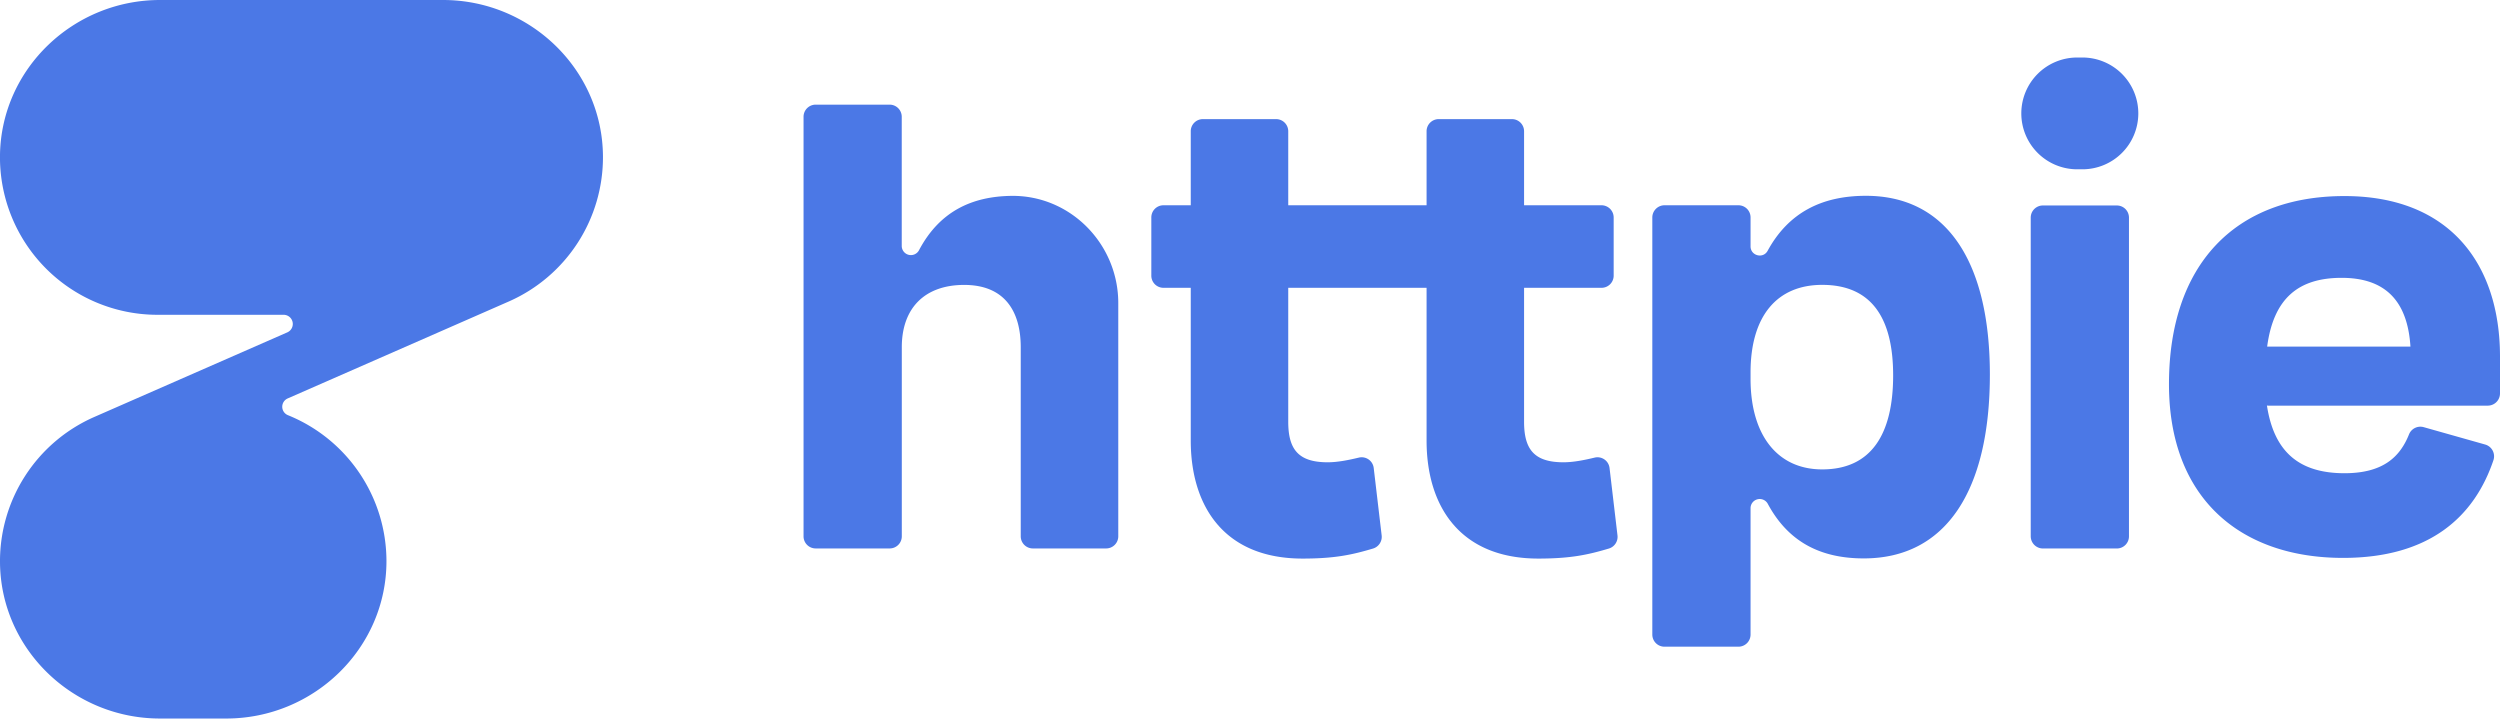 <svg xmlns="http://www.w3.org/2000/svg" viewBox="0 0 1635.31 470"><defs><style>.cls-1{fill:#4b78e6;}</style></defs><g id="Layer_2" data-name="Layer 2"><g id="Layer_1-2" data-name="Layer 1"><path class="cls-1" d="M1322.19,73.91h0a36.56,36.56,0,0,1,36.56-36.29h3.41a36.56,36.56,0,0,1,36.56,36.83h0a36.56,36.56,0,0,1-36.56,36.29h-3.41A36.56,36.56,0,0,1,1322.19,73.91Zm6.16,276.93V142.35a7.94,7.94,0,0,1,8-7.94h48.32a7.93,7.93,0,0,1,7.94,7.94V350.84a7.94,7.94,0,0,1-7.94,7.94H1336.3A8,8,0,0,1,1328.35,350.84Z"/><path class="cls-1" d="M1635.31,233.34c0-61.06-33.28-105.09-101.71-105.09-72.17,0-114.82,45.45-114.82,123.08,0,74.79,46.86,113.6,113.89,113.6,56.83,0,85.93-27.17,98.33-63.86a8,8,0,0,0-5.34-10.28l-40.32-11.39a8,8,0,0,0-9.54,4.73c-5.77,14.37-16.57,25.42-42.2,25.42-29.32,0-46.06-13.62-50.74-44.29a7.17,7.17,0,0,0,.81.08h143.7a8,8,0,0,0,7.94-7.94V242.23c0-.09,0-.18,0-.28C1635.31,239.17,1635.31,236.36,1635.31,233.34Zm-103.58-51.6c28.59,0,43.12,15.15,45,45H1483C1487.21,195,1503.61,181.74,1531.73,181.74Z"/><path class="cls-1" d="M581.91,358.75H533.56a7.93,7.93,0,0,1-7.94-7.94V76.39a7.93,7.93,0,0,1,7.94-7.94h48.35a7.93,7.93,0,0,1,7.94,7.94v84.66a6,6,0,0,0,11.22,2.77c13.45-25.56,34.68-35.33,60.42-35.69,38.66-.55,70,31.45,70,70.12V350.81a7.94,7.94,0,0,1-7.94,7.94H675.63a7.94,7.94,0,0,1-7.94-7.94V227.1c0-23.21-10.32-40.73-37-40.73-25.79,0-40.8,15.15-40.8,40.73V350.81A7.93,7.93,0,0,1,581.91,358.75Z"/><path class="cls-1" d="M1052.84,306.12a7.94,7.94,0,0,0-9.77-6.78c-6.47,1.55-13.73,3.05-20.35,3.05-19.23,0-25.79-8.52-25.79-26.52V188.26h50.67a7.94,7.94,0,0,0,7.94-7.94v-38.1a8,8,0,0,0-7.94-7.95H996.93V85.86A7.94,7.94,0,0,0,989,77.92H941.1a7.93,7.93,0,0,0-7.94,7.94v48.41H842.67V85.86a7.94,7.94,0,0,0-7.94-7.94H786.84a7.93,7.93,0,0,0-7.94,7.94v48.41H761.05a7.94,7.94,0,0,0-7.94,7.95v38.1a7.93,7.93,0,0,0,7.94,7.94H778.9v99.93c0,42.62,21.57,77.19,73.15,77.19,21.16,0,32.43-2.5,46.08-6.56a8,8,0,0,0,5.65-8.56l-5.2-44.14a7.94,7.94,0,0,0-9.77-6.78c-6.47,1.55-13.73,3.05-20.35,3.05-19.23,0-25.79-8.52-25.79-26.52V188.26h90.49v99.93c0,42.62,21.57,77.19,73.14,77.19,21.17,0,32.44-2.5,46.09-6.56a8,8,0,0,0,5.65-8.56Z"/><path class="cls-1" d="M1219.14,365.27c-28.49,0-49.51-10.92-62.87-35.86a6,6,0,0,0-11.19,2.84v82.83a7.93,7.93,0,0,1-7.94,7.94h-48.32a7.94,7.94,0,0,1-8-7.94V142.21a8,8,0,0,1,8-7.94h48.32a7.94,7.94,0,0,1,7.94,7.94v18.95c0,6.13,8.21,8.3,11.15,2.92,13.74-25.16,35.63-36,64.31-36,53.43,0,81.08,44,81.08,116.92C1301.62,320.78,1273,365.27,1219.14,365.27Zm19.21-119.76c0-37.39-14.06-59.17-46.4-59.17-29.53,0-46.87,20.35-46.87,57.28v4.26c0,36.45,17.34,59.17,46.87,59.17C1223.82,307.05,1238.35,284.33,1238.35,245.51Z"/><path class="cls-1" d="M394.41,102.12C394,45.31,346.61,0,289.8,0H104.69C48.31,0,1.09,44.6,0,101A103.07,103.07,0,0,0,103,205.92h82.7a6,6,0,0,1,2.39,11.42L61.31,272.91A103.09,103.09,0,0,0,0,367.83C.43,424.65,47.79,470,104.62,470H148c57.23,0,104.88-45.9,104.79-103.13a103.1,103.1,0,0,0-64.49-95.31,5.94,5.94,0,0,1-.1-10.94l145-63.58A103.08,103.08,0,0,0,394.41,102.12Z"/></g></g></svg>
